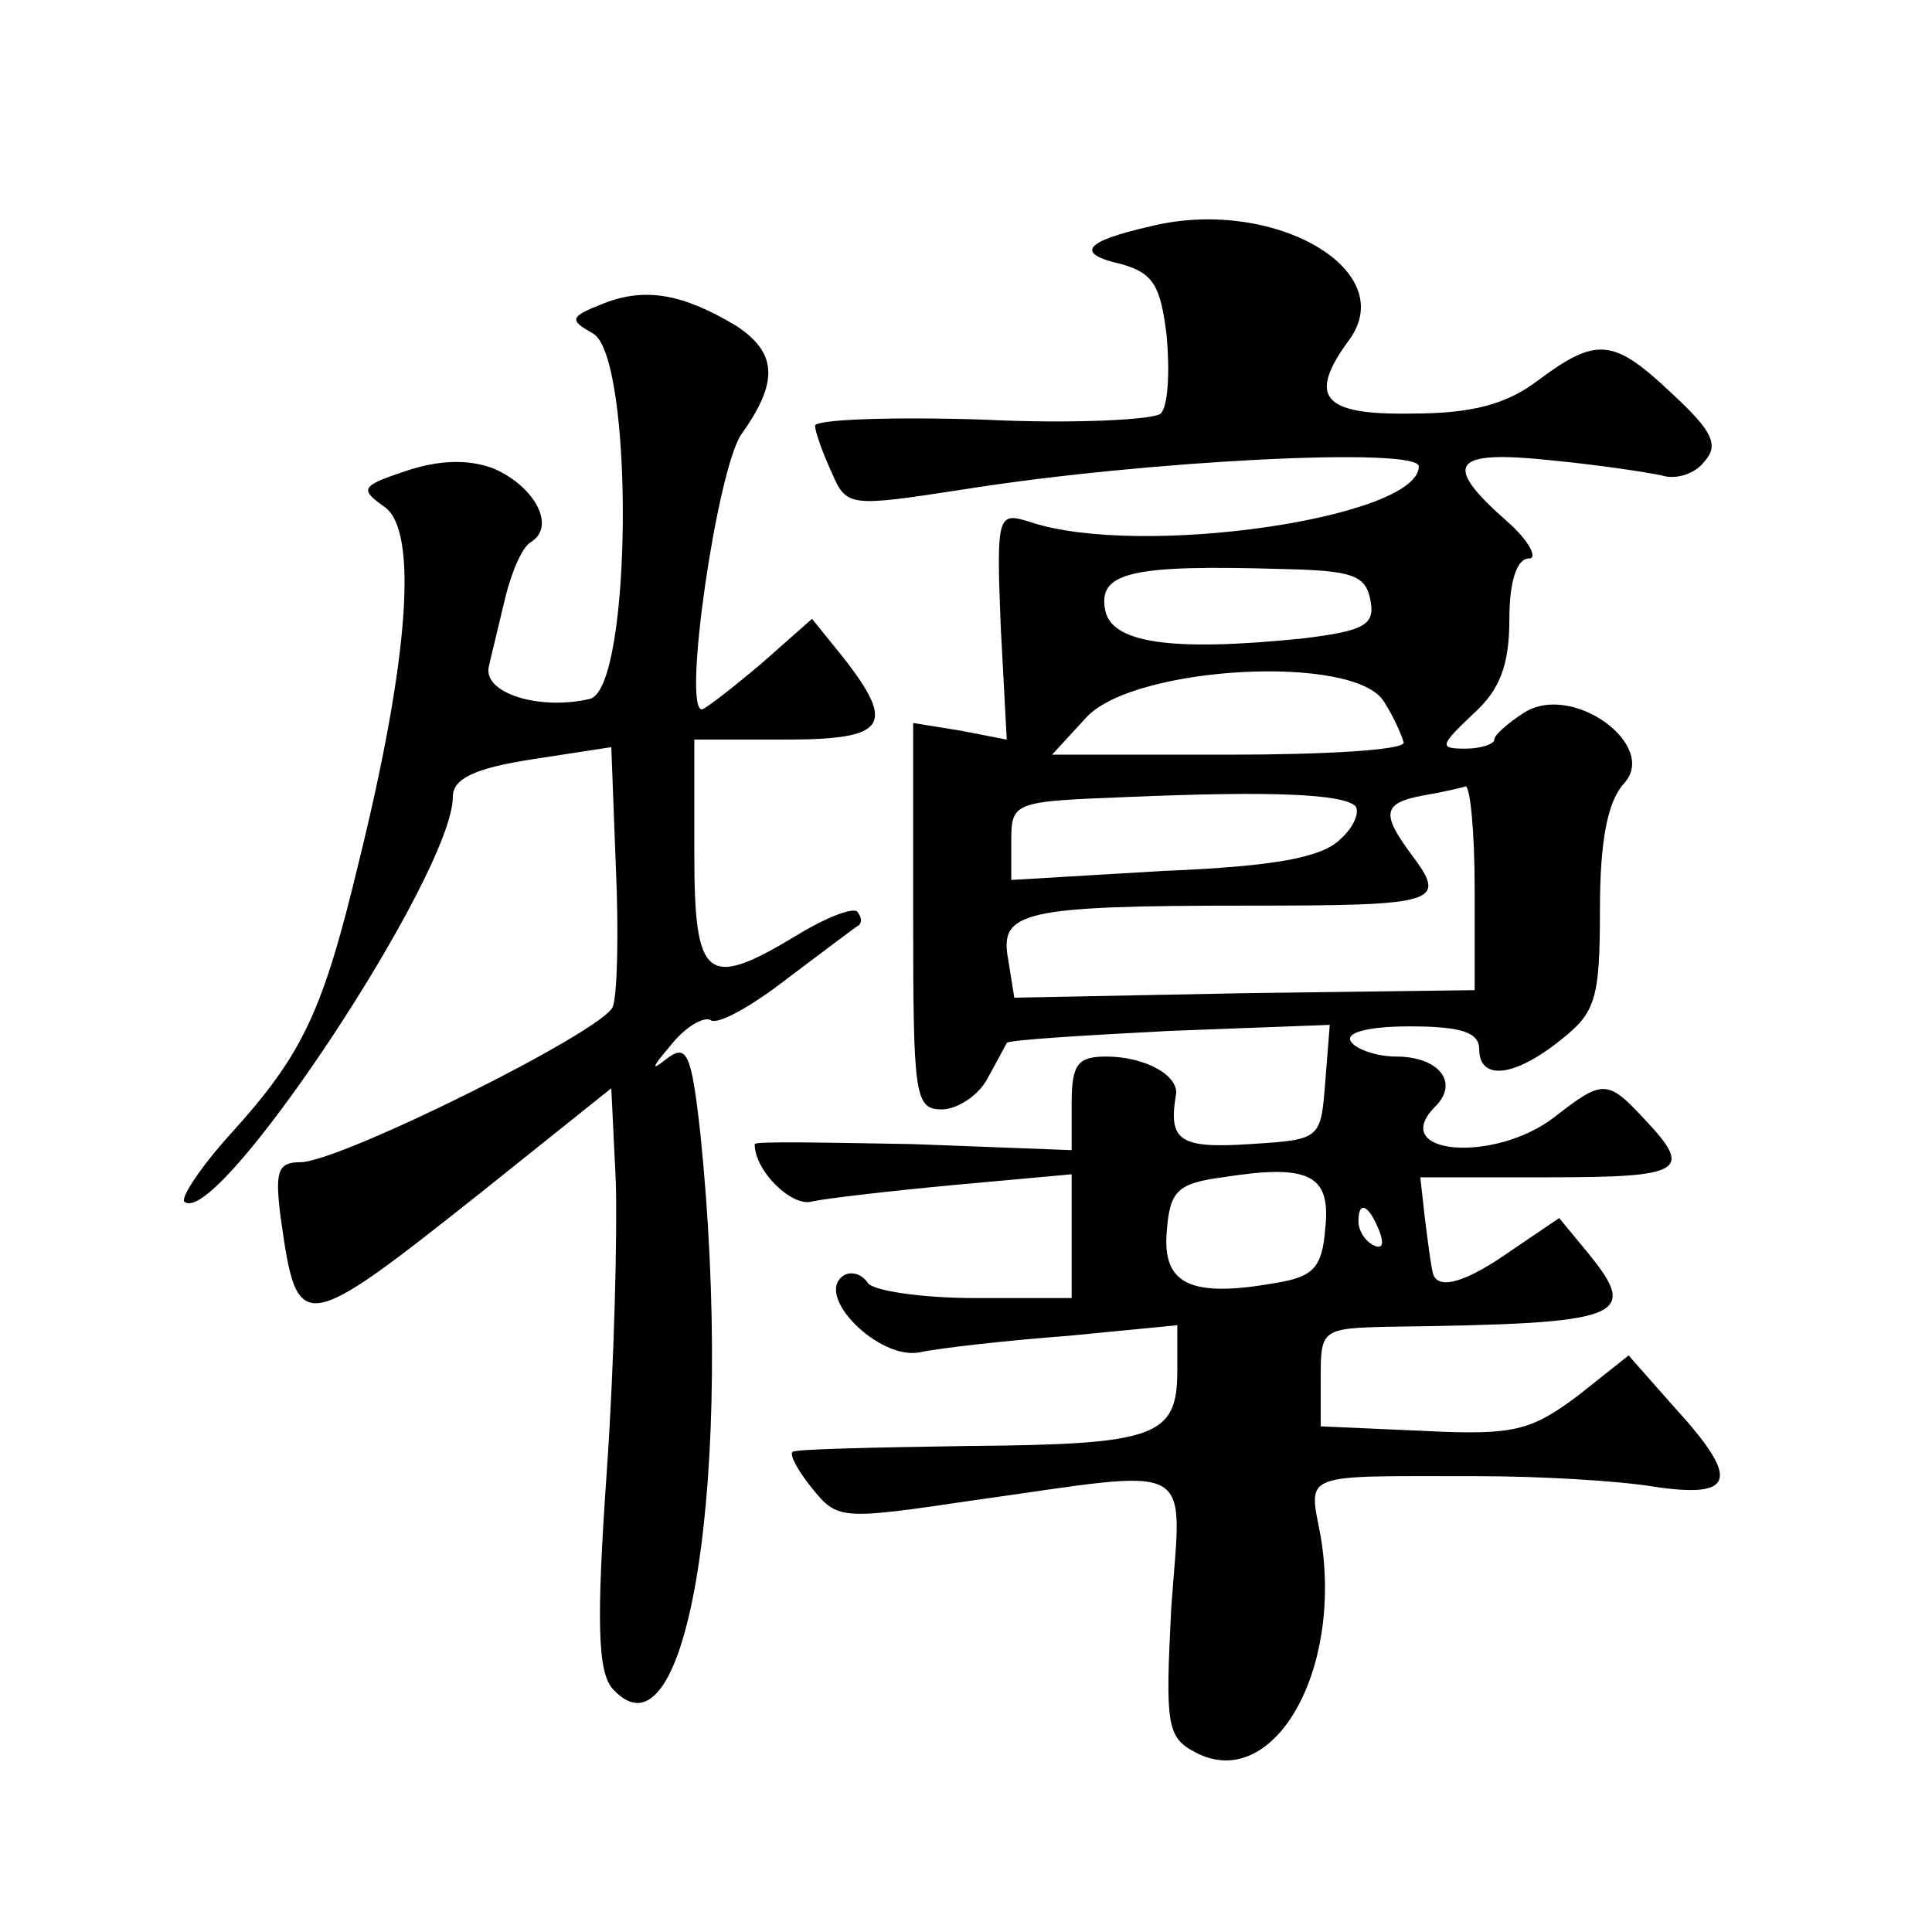 <?xml version="1.0" standalone="no"?>
<!DOCTYPE svg PUBLIC "-//W3C//DTD SVG 20010904//EN"
 "http://www.w3.org/TR/2001/REC-SVG-20010904/DTD/svg10.dtd">
<svg version="1.0" xmlns="http://www.w3.org/2000/svg"
 width="128pt" height="128pt" viewBox="0 0 128 128"
 preserveAspectRatio="xMidYMid meet">
<g transform="translate(0,128) scale(0.1,-0.1)"
fill="#0" stroke="none">
<path d="M762 1130 c-44 -10 -50 -18 -19 -25 21 -6 26 -14 30 -48 2 -23 1 -46 -4
-51 -4 -4 -57 -7 -118 -4 -61 2 -111 0 -111 -4 0 -4 5 -18 11 -31 10 -23 11 -23
89 -11 120 19 300 28 300 15 0 -34 -184 -61 -257 -37 -22 7 -23 6 -20 -69 l4 -75
-31 6 -31 5 0 -128 c0 -119 1 -128 19 -128 10 0 24 9 30 20 6 11 12 22 13 24 1
2 50 5 108 8 l106 4 -3 -38 c-3 -38 -3 -38 -50 -41 -46 -3 -54 2 -49 32 3 13 -20
26 -46 26 -19 0 -23 -5 -23 -31 l0 -31 -105 4 c-58 1 -105 2 -105 0 0 -18 25 -42
38 -38 9 2 52 7 95 11 l77 7 0 -41 0 -41 -64 0 c-36 0 -68 5 -71 10 -4 6 -11 8
-16 5 -20 -13 23 -56 50 -51 14 3 59 8 99 11 l72 7 0 -30 c0 -44 -14 -49 -139 -50
-62 -1 -115 -2 -116 -4 -2 -2 4 -13 13 -24 17 -21 19 -21 107 -8 150 21 138 28
131 -71 -4 -78 -3 -86 16 -96 51 -27 98 53 83 143 -8 43 -15 40 104 40 41 0 93
-3 117 -7 54 -8 57 5 13 53 l-30 34 -34 -27 c-31 -23 -42 -26 -102 -23 l-68 3 0
33 c0 31 1 32 45 33 156 2 167 6 132 49 l-19 23 -31 -21 c-31 -22 -51 -28 -53 -14
-1 4 -3 19 -5 35 l-3 27 85 0 c89 0 96 4 64 38 -25 27 -28 27 -60 2 -40 -31 -111
-25 -79 7 16 16 2 33 -26 33 -13 0 -27 5 -30 10 -4 6 12 10 39 10 34 0 46 -4 46
-15 0 -21 23 -19 54 6 23 18 26 27 26 86 0 46 5 72 16 84 23 25 -34 67 -66 47 -11
-7 -20 -15 -20 -18 0 -3 -9 -6 -19 -6 -18 0 -17 2 5 23 18 16 24 33 24 63 0 25
5 40 13 40 6 0 0 12 -15 25 -43 38 -36 47 30 40 31 -3 64 -8 73 -10 9 -3 22 1 28
9 10 11 6 20 -21 45 -39 37 -50 38 -89 9 -21 -16 -44 -22 -84 -22 -59 -1 -69 11
-41 49 34 47 -52 95 -132 75z m146 -248 c3 -16 -4 -20 -45 -25 -88 -9 -128 -3 -131
20 -4 24 19 29 118 26 46 -1 55 -4 58 -21z m22 -94 c0 -5 -53 -8 -117 -8 l-116
0 23 25 c32 34 178 42 197 10 7 -11 12 -23 13 -27z m-32 -42 c3 -4 -1 -14 -10 -22
-12 -12 -43 -18 -117 -21 l-101 -6 0 26 c0 26 2 26 78 29 95 4 141 2 150 -6z m79
-54 l0 -68 -152 -2 -153 -3 -4 25 c-6 32 8 36 160 36 126 0 131 2 107 34 -20 27
-19 34 8 39 12 2 25 5 28 6 3 0 6 -30 6 -67z m-99 -226 c-2 -26 -8 -32 -33 -36
-56 -10 -75 -1 -72 34 2 27 7 32 37 36 57 9 72 2 68 -34z m36 -2 c3 -8 2 -12 -4
-9 -6 3 -10 10 -10 16 0 14 7 11 14 -7z M400 1079 c-23 -9 -23 -11 -7 -20 27 -16
26 -234 -2 -242 -34 -8 -72 4 -67 22 2 9 7 29 11 46 4 16 11 33 17 36 17 11 1 38
-26 49 -17 6 -36 5 -57 -2 -30 -10 -31 -12 -14 -24 22 -16 16 -100 -17 -234 -24
-100 -37 -128 -85 -181 -20 -22 -33 -42 -31 -45 21 -20 178 217 178 268 0 12 14
19 53 25 l52 8 3 -79 c2 -44 1 -85 -2 -93 -6 -16 -181 -103 -207 -103 -15 0 -17
-6 -13 -37 11 -78 13 -78 134 18 l85 68 3 -62 c1 -34 -1 -120 -6 -192 -7 -100 -6
-133 4 -144 50 -55 81 144 58 368 -6 54 -9 60 -23 49 -10 -8 -9 -5 3 9 10 13 23
20 27 17 5 -3 28 10 51 28 24 18 45 34 47 35 2 2 2 5 -1 9 -3 3 -21 -4 -39 -15
-61 -37 -69 -31 -69 54 l0 75 60 0 c67 0 74 9 39 54 l-21 26 -34 -30 c-19 -16 -37
-30 -39 -30 -13 0 10 158 26 182 25 35 24 54 -3 72 -35 21 -60 26 -88 15z"/>
</g>
</svg>
